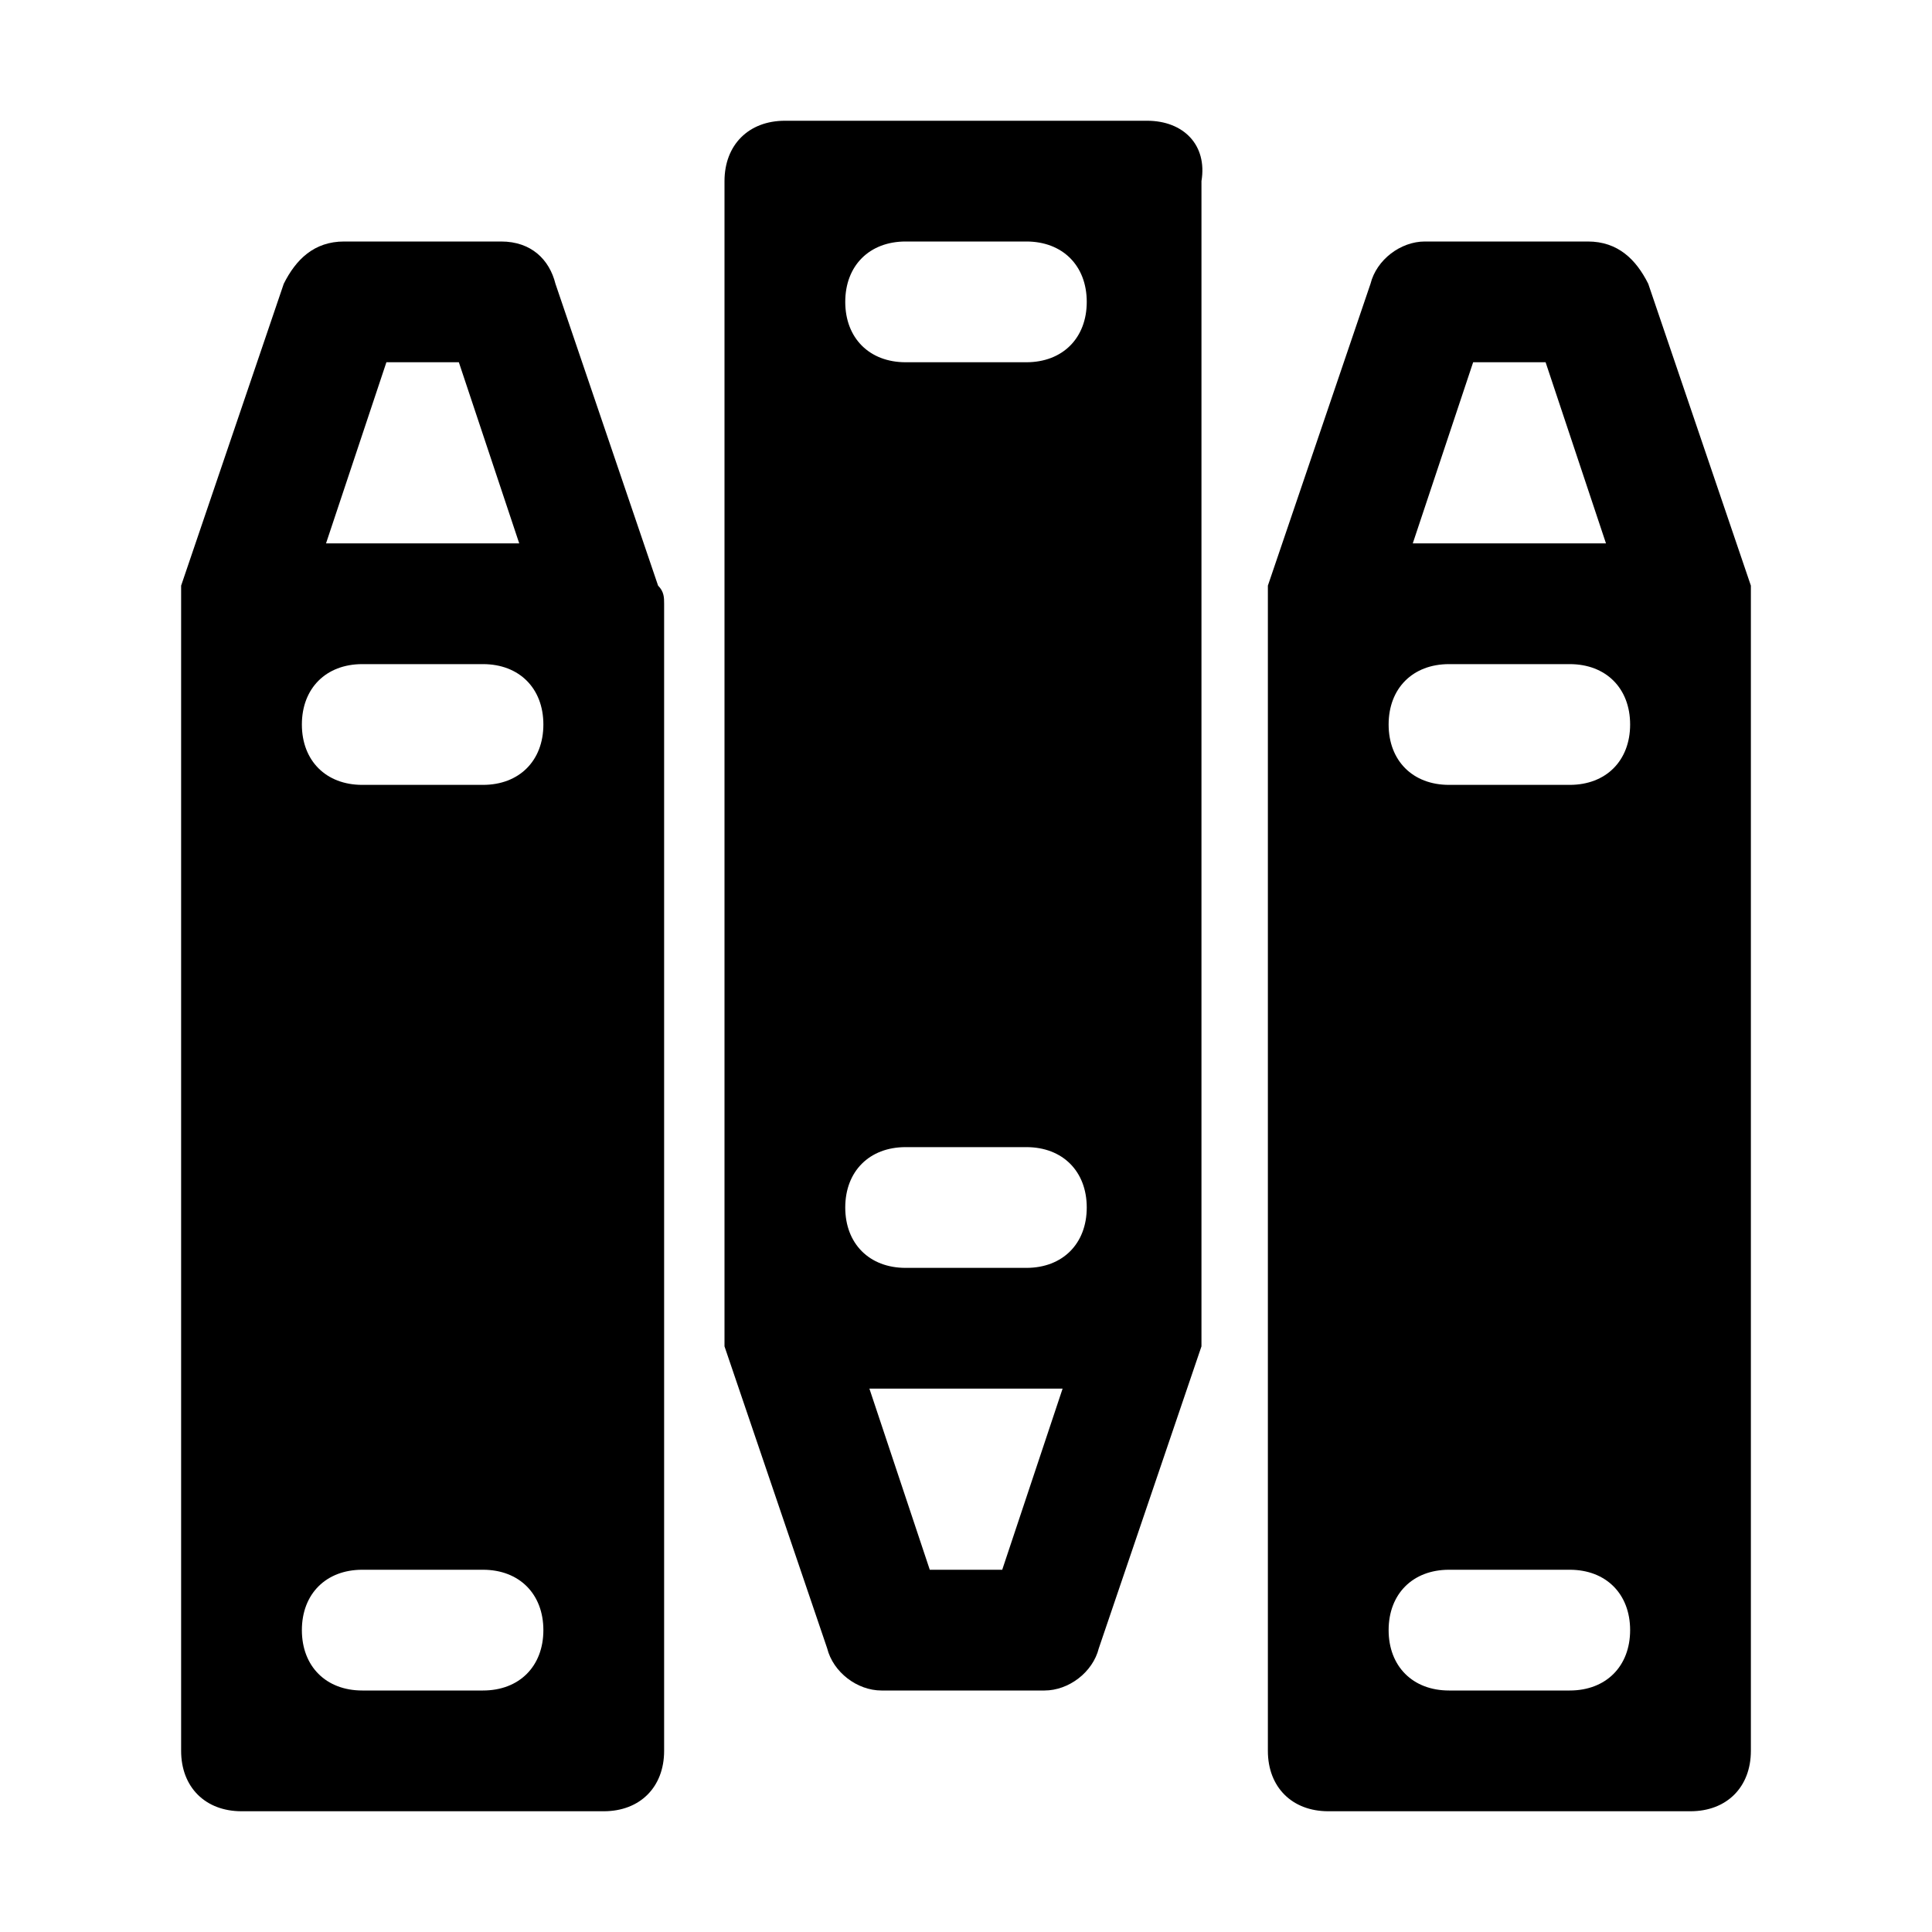 <?xml version="1.0" encoding="utf-8"?>
<svg version="1.1" id="Icons" xmlns="http://www.w3.org/2000/svg" xmlns:xlink="http://www.w3.org/1999/xlink" 
	 viewBox="0 0 32 32" xml:space="preserve">
<style type="text/css">
	.st0{fill:none;stroke:#000000;stroke-width:2;stroke-linecap:round;stroke-linejoin:round;stroke-miterlimit:10;}
</style>
<g>
	<path d="M10.9,9.7l-1.7-5C9.1,4.3,8.8,4,8.3,4H5.7C5.2,4,4.9,4.3,4.7,4.7l-1.7,5C3,9.8,3,9.9,3,10c0,0,0,0,0,0v4v11v4
		c0,0.6,0.4,1,1,1h6c0.6,0,1-0.4,1-1v-4V14v-4c0,0,0,0,0,0C11,9.9,11,9.8,10.9,9.7z M5,12L5,12c0-0.6,0.4-1,1-1h2c0.6,0,1,0.4,1,1v0
		c0,0.6-0.4,1-1,1H6C5.4,13,5,12.6,5,12z M6.4,6h1.2l1,3H5.4L6.4,6z M5,27L5,27c0-0.6,0.4-1,1-1h2c0.6,0,1,0.4,1,1v0
		c0,0.6-0.4,1-1,1H6C5.4,28,5,27.6,5,27z"/>
	<path d="M29,10c0-0.1,0-0.2,0-0.3l-1.7-5C27.1,4.3,26.8,4,26.3,4h-2.7c-0.4,0-0.8,0.3-0.9,0.7l-1.7,5c0,0.1,0,0.2,0,0.3
		c0,0,0,0,0,0v4v11v4c0,0.6,0.4,1,1,1h6c0.6,0,1-0.4,1-1v-4V14L29,10C29,10,29,10,29,10z M23,12L23,12c0-0.6,0.4-1,1-1h2
		c0.6,0,1,0.4,1,1v0c0,0.6-0.4,1-1,1h-2C23.4,13,23,12.6,23,12z M24.4,6h1.2l1,3h-3.2L24.4,6z M23,27L23,27c0-0.6,0.4-1,1-1h2
		c0.6,0,1,0.4,1,1v0c0,0.6-0.4,1-1,1h-2C23.4,28,23,27.6,23,27z"/>
	<path d="M19,2h-6c-0.6,0-1,0.4-1,1v4v11v4c0,0,0,0,0,0c0,0.1,0,0.2,0,0.3l1.7,5c0.1,0.4,0.5,0.7,0.9,0.7h2.7c0.4,0,0.8-0.3,0.9-0.7
		l1.7-5c0-0.1,0-0.2,0-0.3c0,0,0,0,0,0v-4V7V3C20,2.4,19.6,2,19,2z M15,19h2c0.6,0,1,0.4,1,1v0c0,0.6-0.4,1-1,1h-2c-0.6,0-1-0.4-1-1
		v0C14,19.4,14.4,19,15,19z M18,5L18,5c0,0.6-0.4,1-1,1h-2c-0.6,0-1-0.4-1-1v0c0-0.6,0.4-1,1-1h2C17.6,4,18,4.4,18,5z M16.6,26h-1.2
		l-1-3h3.2L16.6,26z"/>
</g>
</svg>